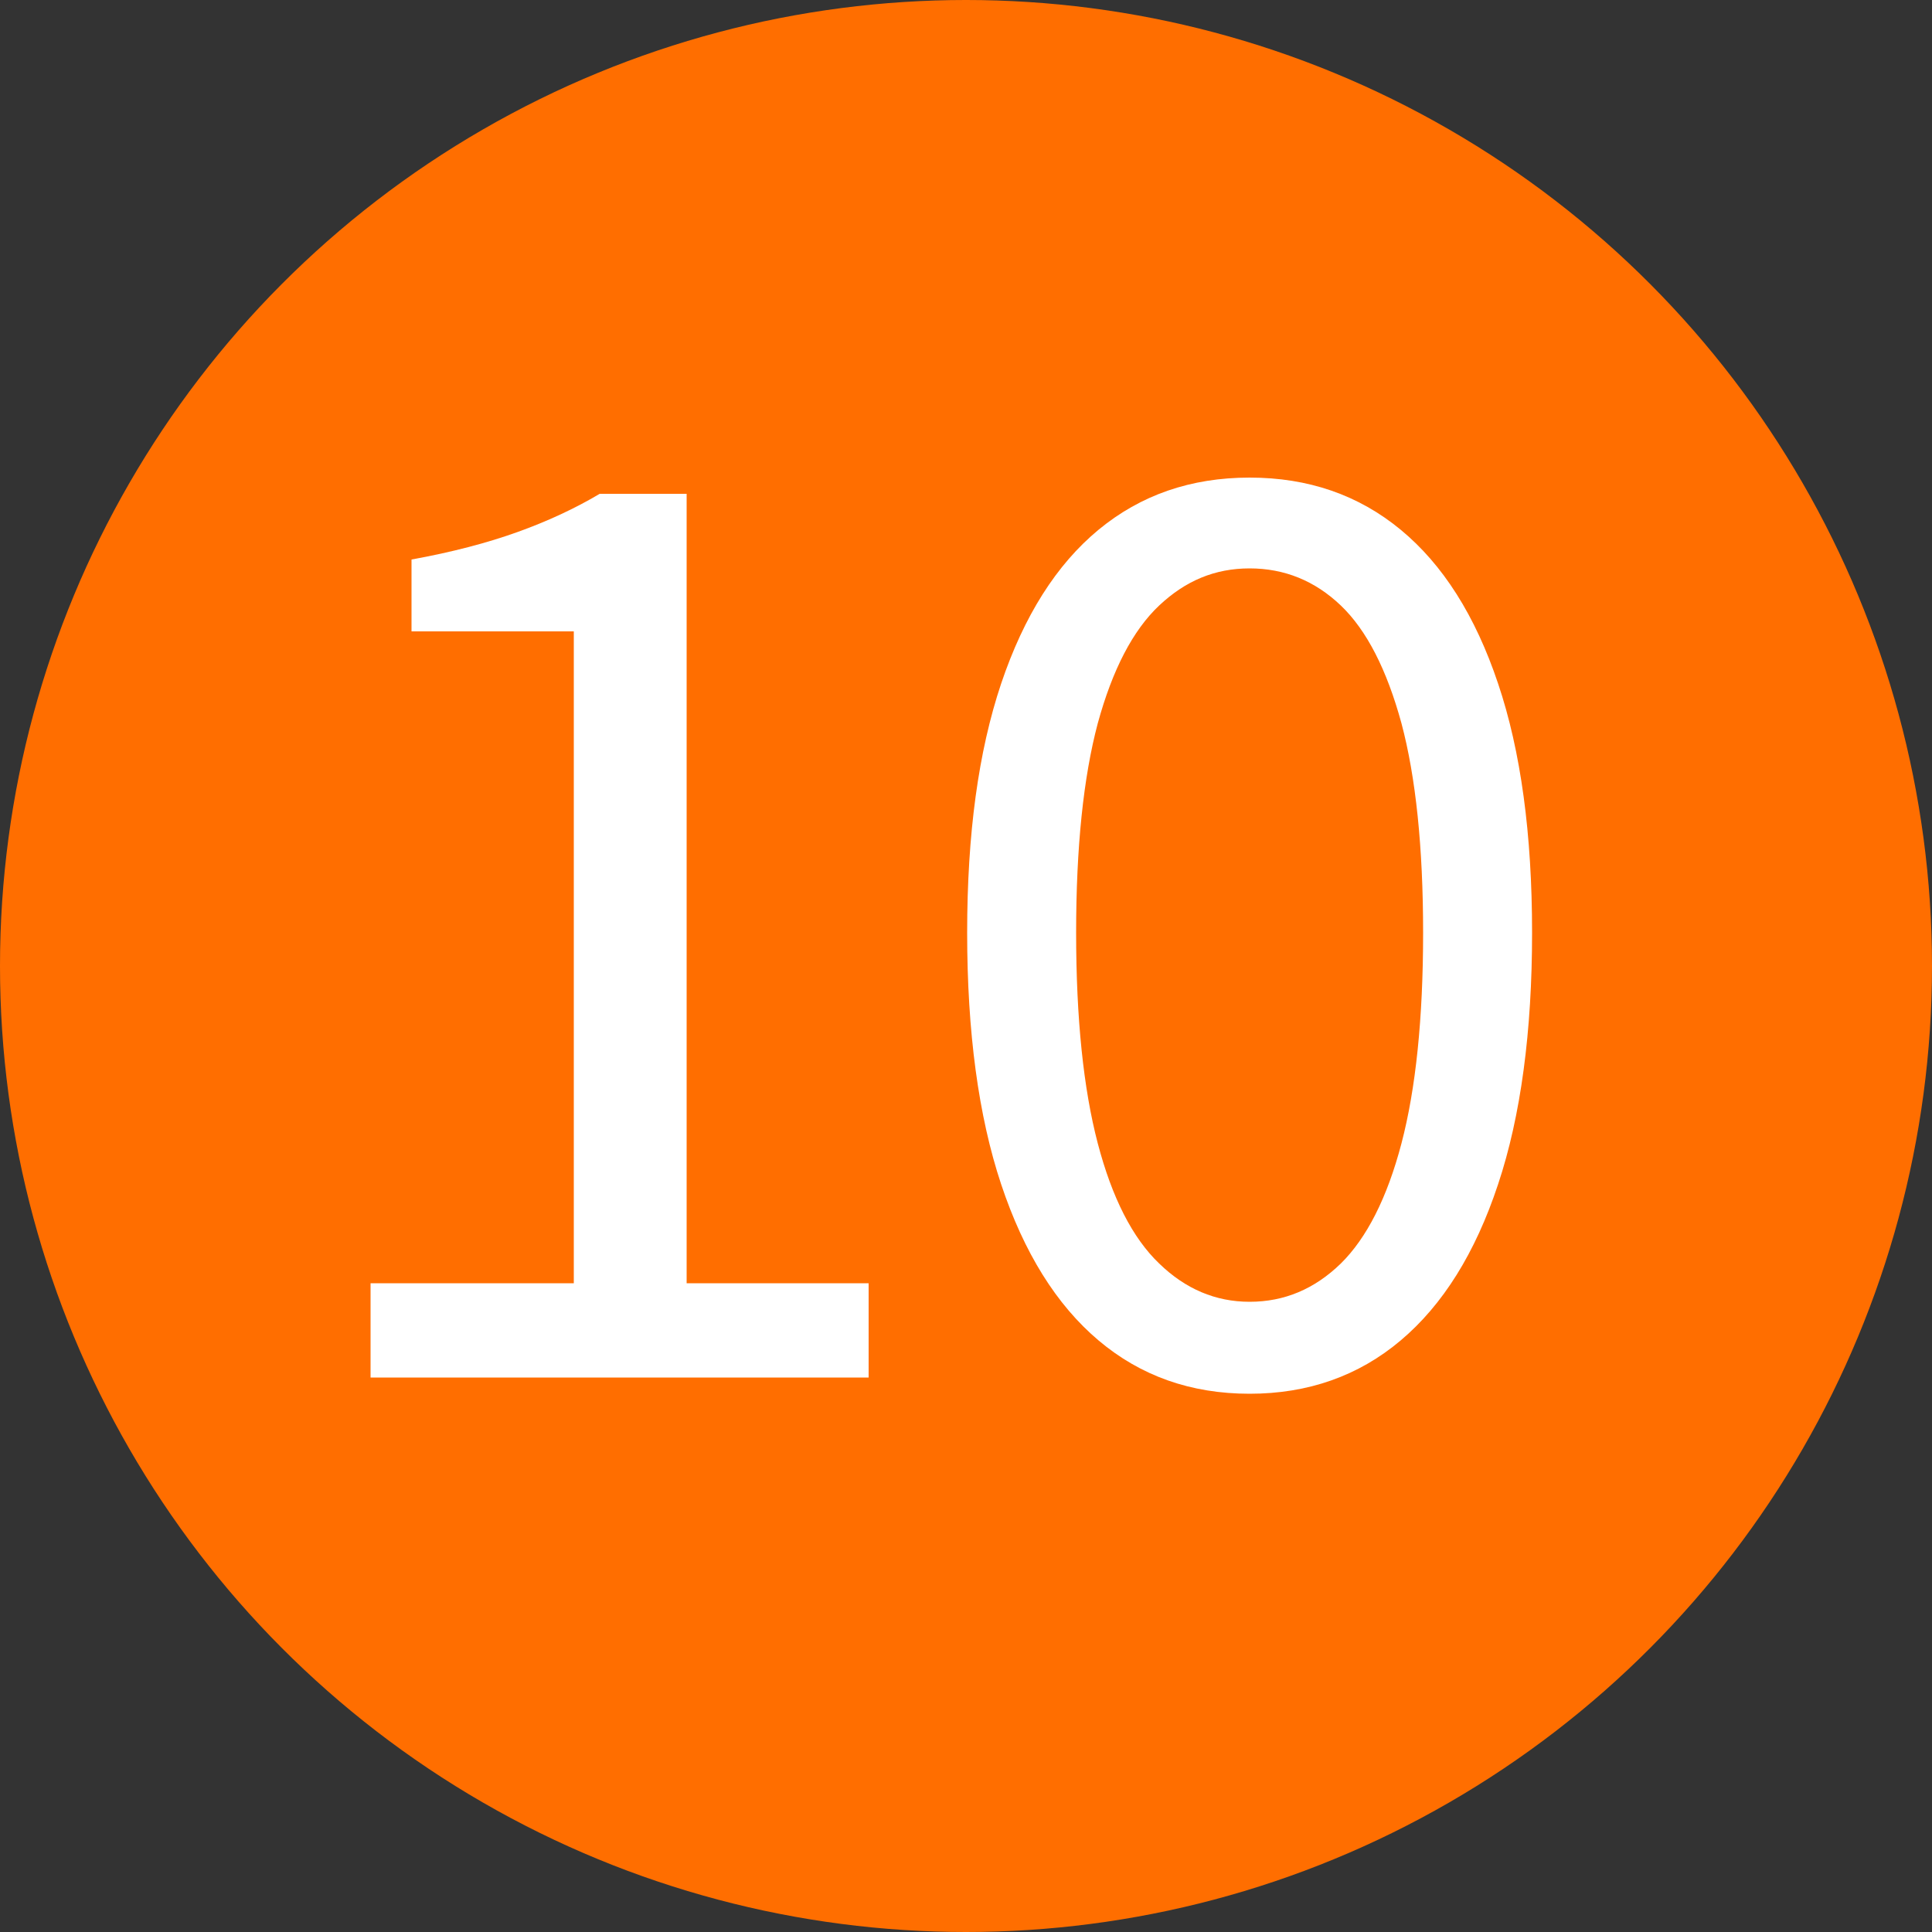 <?xml version="1.0" encoding="UTF-8"?><svg id="b" xmlns="http://www.w3.org/2000/svg" viewBox="0 0 50 50"><rect x="0" y="0" width="50" height="50" fill="#333333" stroke="none"/><defs><style>.d{fill:#fff;}.e{fill:#ff6e00;}</style></defs><g id="c"><circle class="e" cx="25" cy="25" r="25"/><path class="d" d="M9.59,35.65v-2.44h5.26v-16.87h-4.2v-1.86c1.05-.19,1.96-.43,2.74-.71.78-.28,1.49-.61,2.13-.99h2.25v20.43h4.71v2.44h-12.89Z"/><path class="d" d="M32.34,36.07c-1.52,0-2.82-.46-3.91-1.38-1.09-.92-1.93-2.27-2.52-4.04-.59-1.77-.88-3.95-.88-6.51s.29-4.69.88-6.45c.59-1.75,1.43-3.08,2.52-3.98,1.09-.9,2.39-1.35,3.91-1.35s2.82.45,3.91,1.35c1.09.9,1.93,2.22,2.52,3.98.59,1.75.88,3.9.88,6.45s-.29,4.74-.88,6.51c-.59,1.78-1.43,3.12-2.52,4.04-1.09.92-2.4,1.38-3.91,1.38ZM32.34,33.69c.9,0,1.68-.33,2.36-.99.67-.66,1.2-1.7,1.57-3.11.37-1.41.56-3.23.56-5.45s-.19-4.03-.56-5.42c-.38-1.39-.9-2.41-1.57-3.05s-1.46-.96-2.36-.96-1.66.32-2.34.96-1.21,1.66-1.59,3.05c-.37,1.39-.56,3.2-.56,5.42s.19,4.04.56,5.45c.37,1.41.9,2.45,1.59,3.11.68.66,1.46.99,2.34.99Z"/></g></svg>